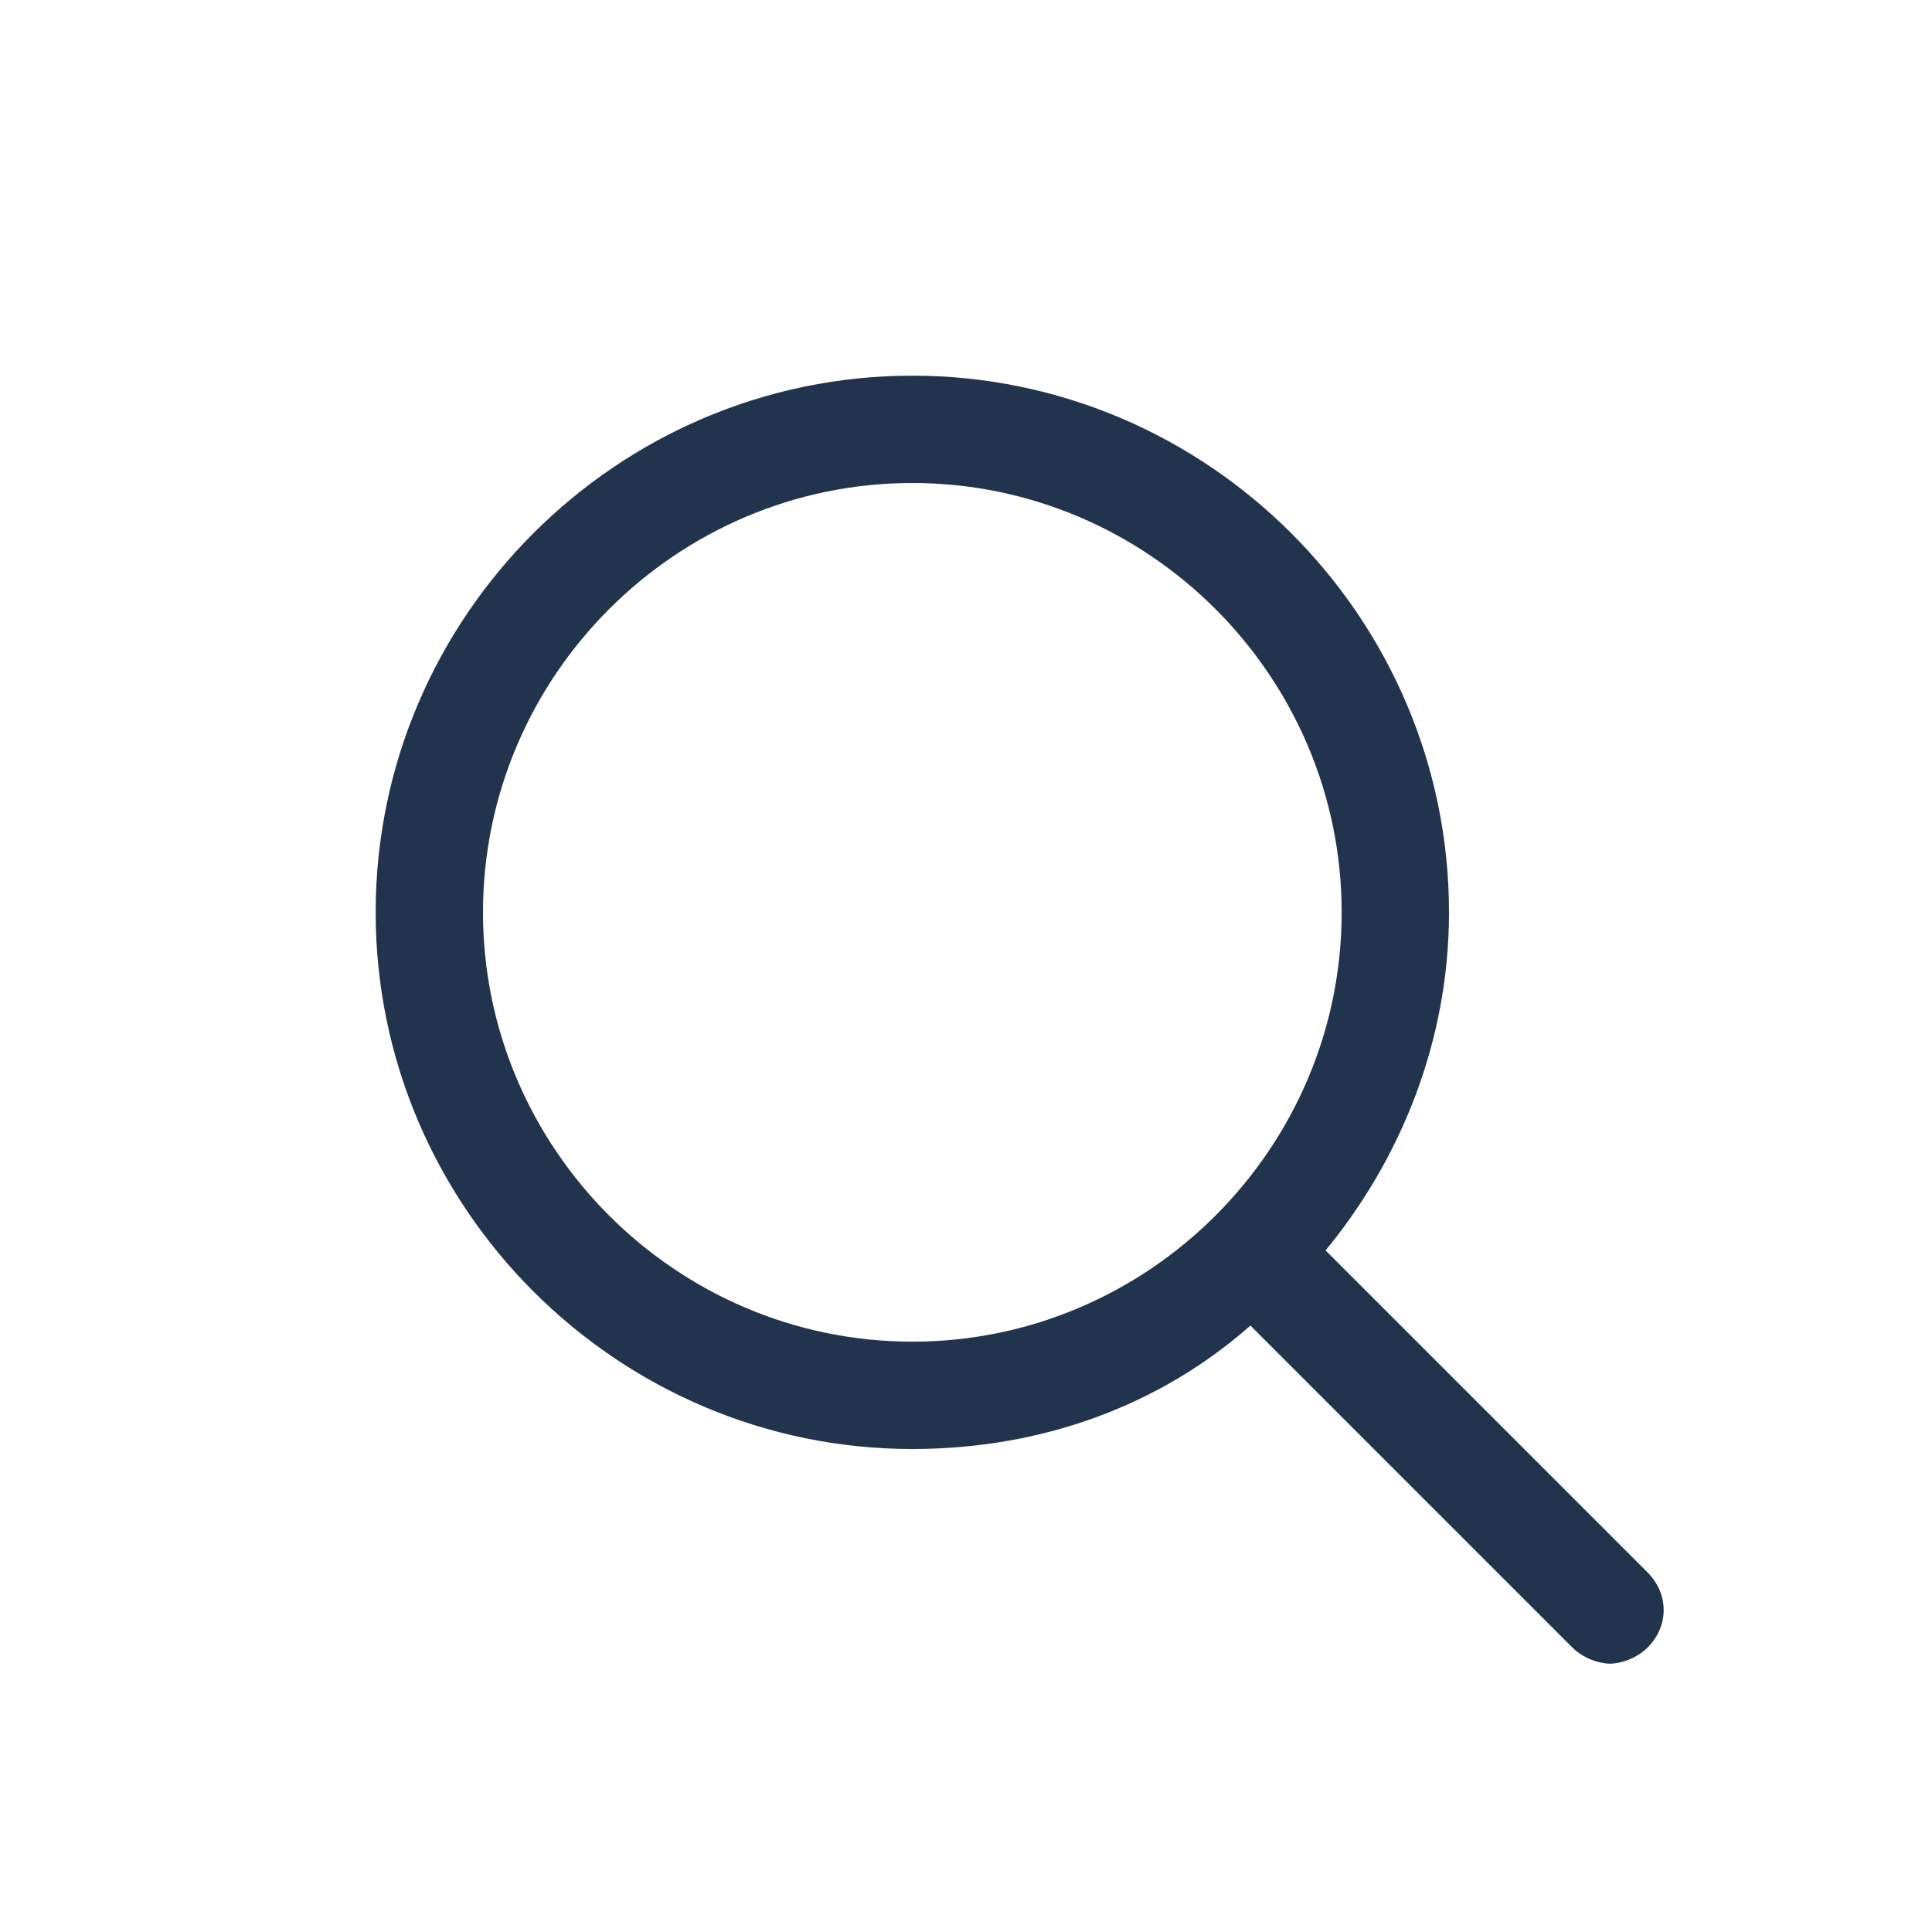 <?xml version="1.0" encoding="utf-8"?>
<!-- Generator: Adobe Illustrator 24.2.1, SVG Export Plug-In . SVG Version: 6.00 Build 0)  -->
<svg version="1.1" id="Layer_1" xmlns="http://www.w3.org/2000/svg" xmlns:xlink="http://www.w3.org/1999/xlink" x="0px" y="0px"
	 viewBox="0 0 36 36" style="enable-background:new 0 0 36 36;" xml:space="preserve">
<style type="text/css">
	.st0{fill:#22334D;}
</style>
<path class="st0" d="M30.7,29.3l-6-6c1.4-1.7,2.3-3.9,2.3-6.3c0-5.5-4.5-10-10-10S7,11.5,7,17s4.5,10,10,10c2.4,0,4.6-0.8,6.3-2.3
	l6,6c0.2,0.2,0.5,0.3,0.7,0.3s0.5-0.1,0.7-0.3C31.1,30.3,31.1,29.7,30.7,29.3z M9,17c0-4.4,3.6-8,8-8s8,3.6,8,8s-3.6,8-8,8
	S9,21.4,9,17z"/>
</svg>